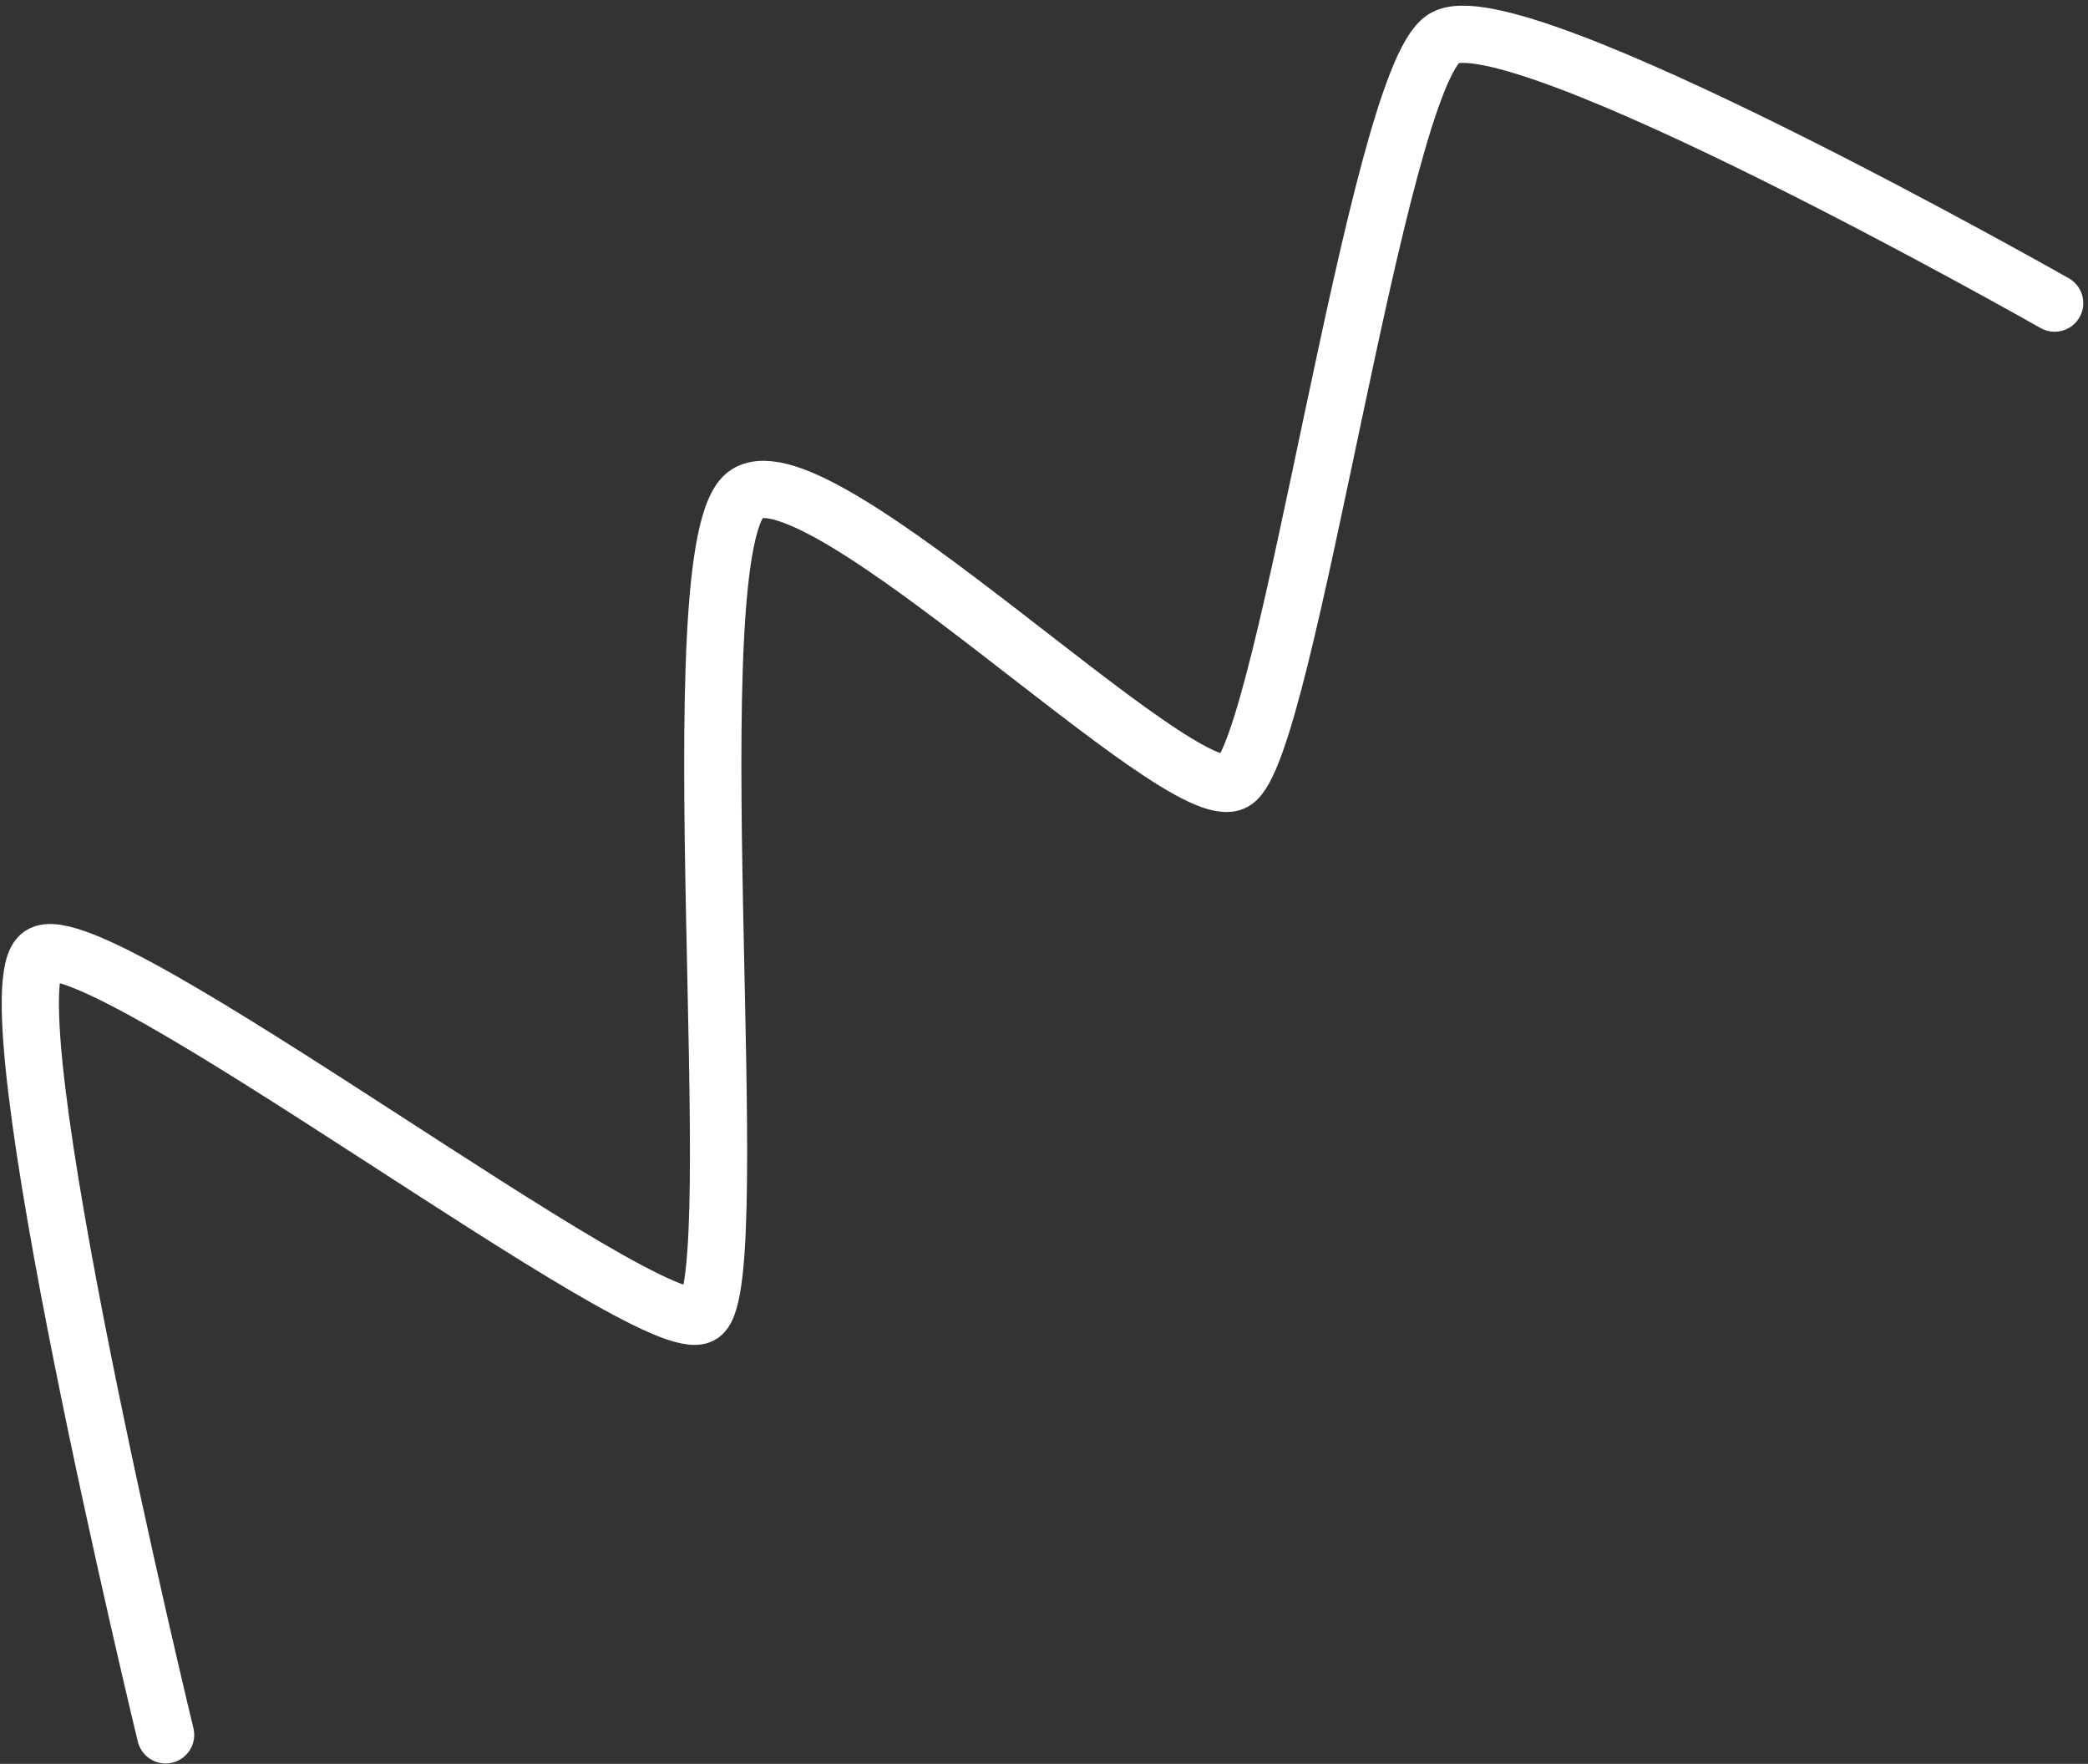 <svg width="219" height="185" viewBox="0 0 219 185" fill="none" xmlns="http://www.w3.org/2000/svg">
<rect x="0" y="0" width="219" height="185" fill="#333333" stroke="none"/>
<path d="M17.369 181.954C17.369 181.954 -1.523 103.936 4.292 100.138C10.108 96.339 68.539 141.169 73.569 137.884C78.599 134.599 70.622 56.814 78.324 51.784C86.026 46.754 123.892 85.159 129.44 81.981C134.989 78.804 144.339 8.666 151.412 4.046C158.486 -0.574 215.503 31.793 215.503 31.793" stroke="white" stroke-width="6" stroke-linecap="round"/>
</svg>
